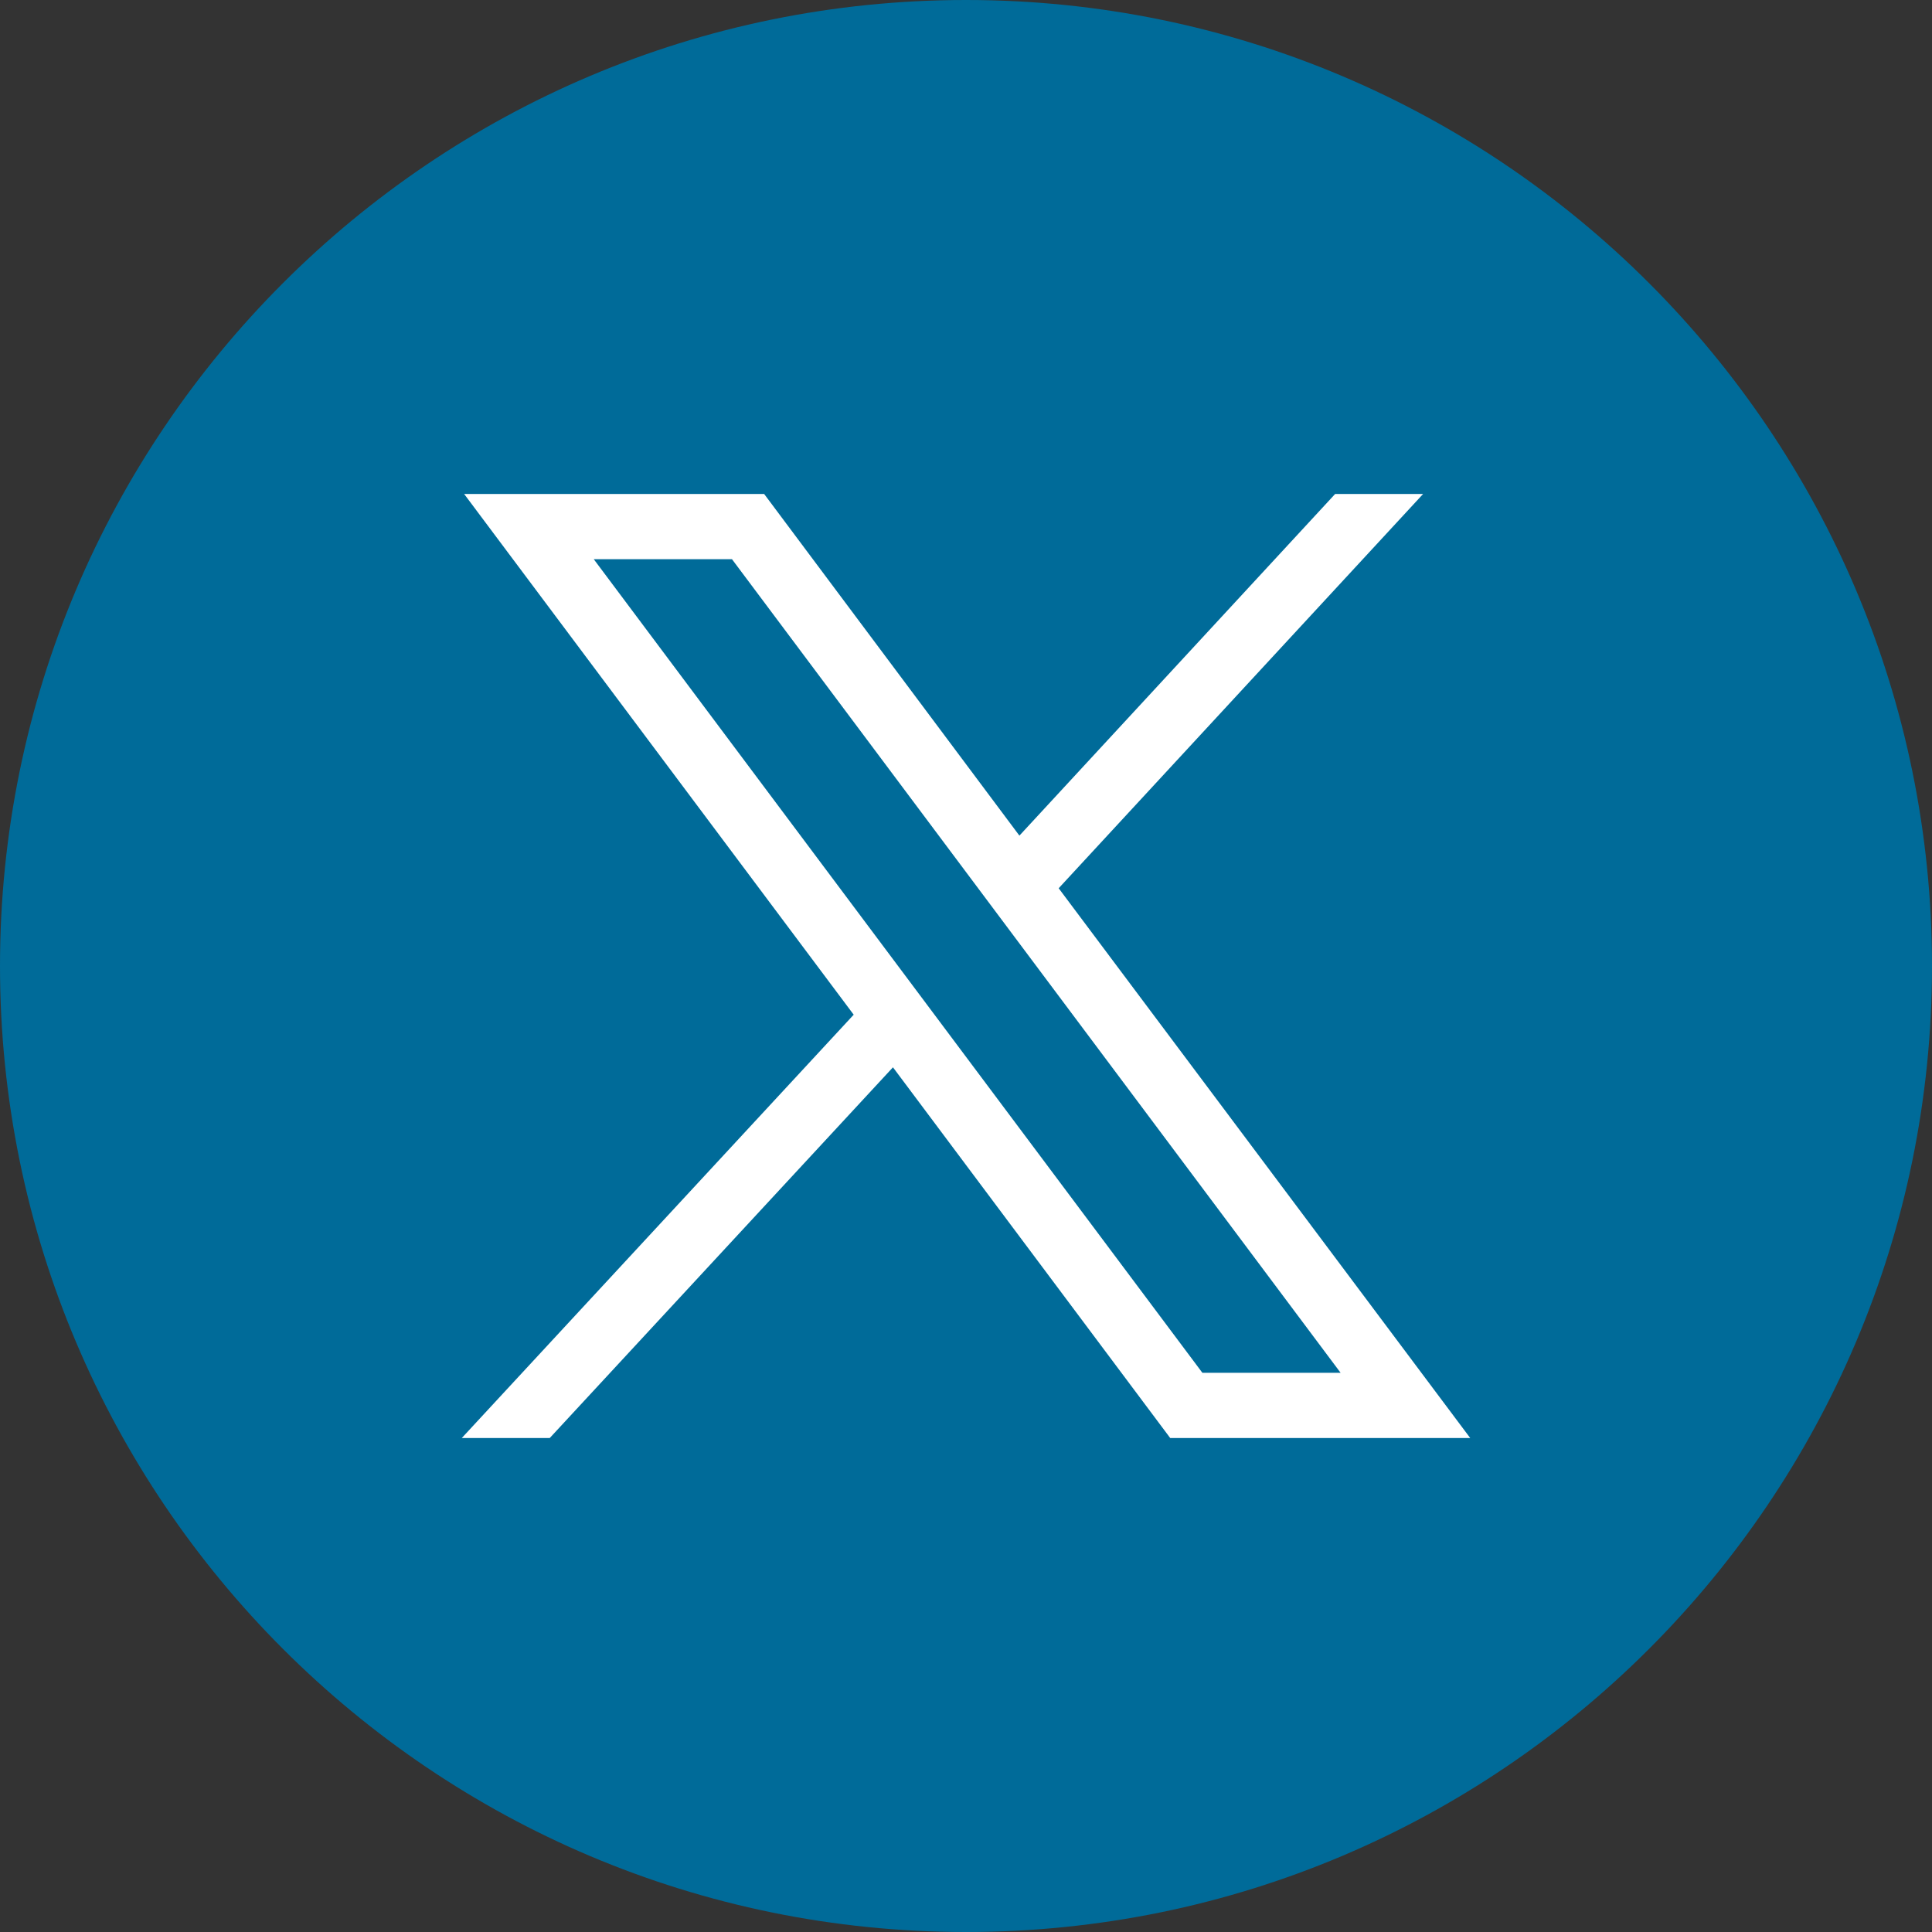 <?xml version="1.0" encoding="UTF-8"?><svg id="Warstwa_2" xmlns="http://www.w3.org/2000/svg" viewBox="0 0 24.6 24.6"><rect x="0" y="0" width="24.6" height="24.6" fill="#333333" stroke="none"/><defs><style>.cls-1{fill:#006b99;}.cls-1,.cls-2{fill-rule:evenodd;stroke-width:0px;}.cls-2{fill:#fff;}</style></defs><g id="Warstwa_1-2"><path class="cls-1" d="M12.3,24.6h0C5.51,24.6,0,19.09,0,12.3h0C0,5.51,5.51,0,12.3,0h0c6.79,0,12.3,5.51,12.3,12.3h0c0,6.79-5.51,12.3-12.3,12.3h0Z"/><path class="cls-2" d="M7.56,7.12h1.76l7.75,10.36h-1.76L7.56,7.12h0ZM5.91,6.29l4.96,6.63-4.99,5.39h1.12l4.37-4.72,3.53,4.72h3.82l-5.24-7,4.64-5.02h-1.12l-4.02,4.35-3.25-4.35h-3.82Z"/></g></svg>